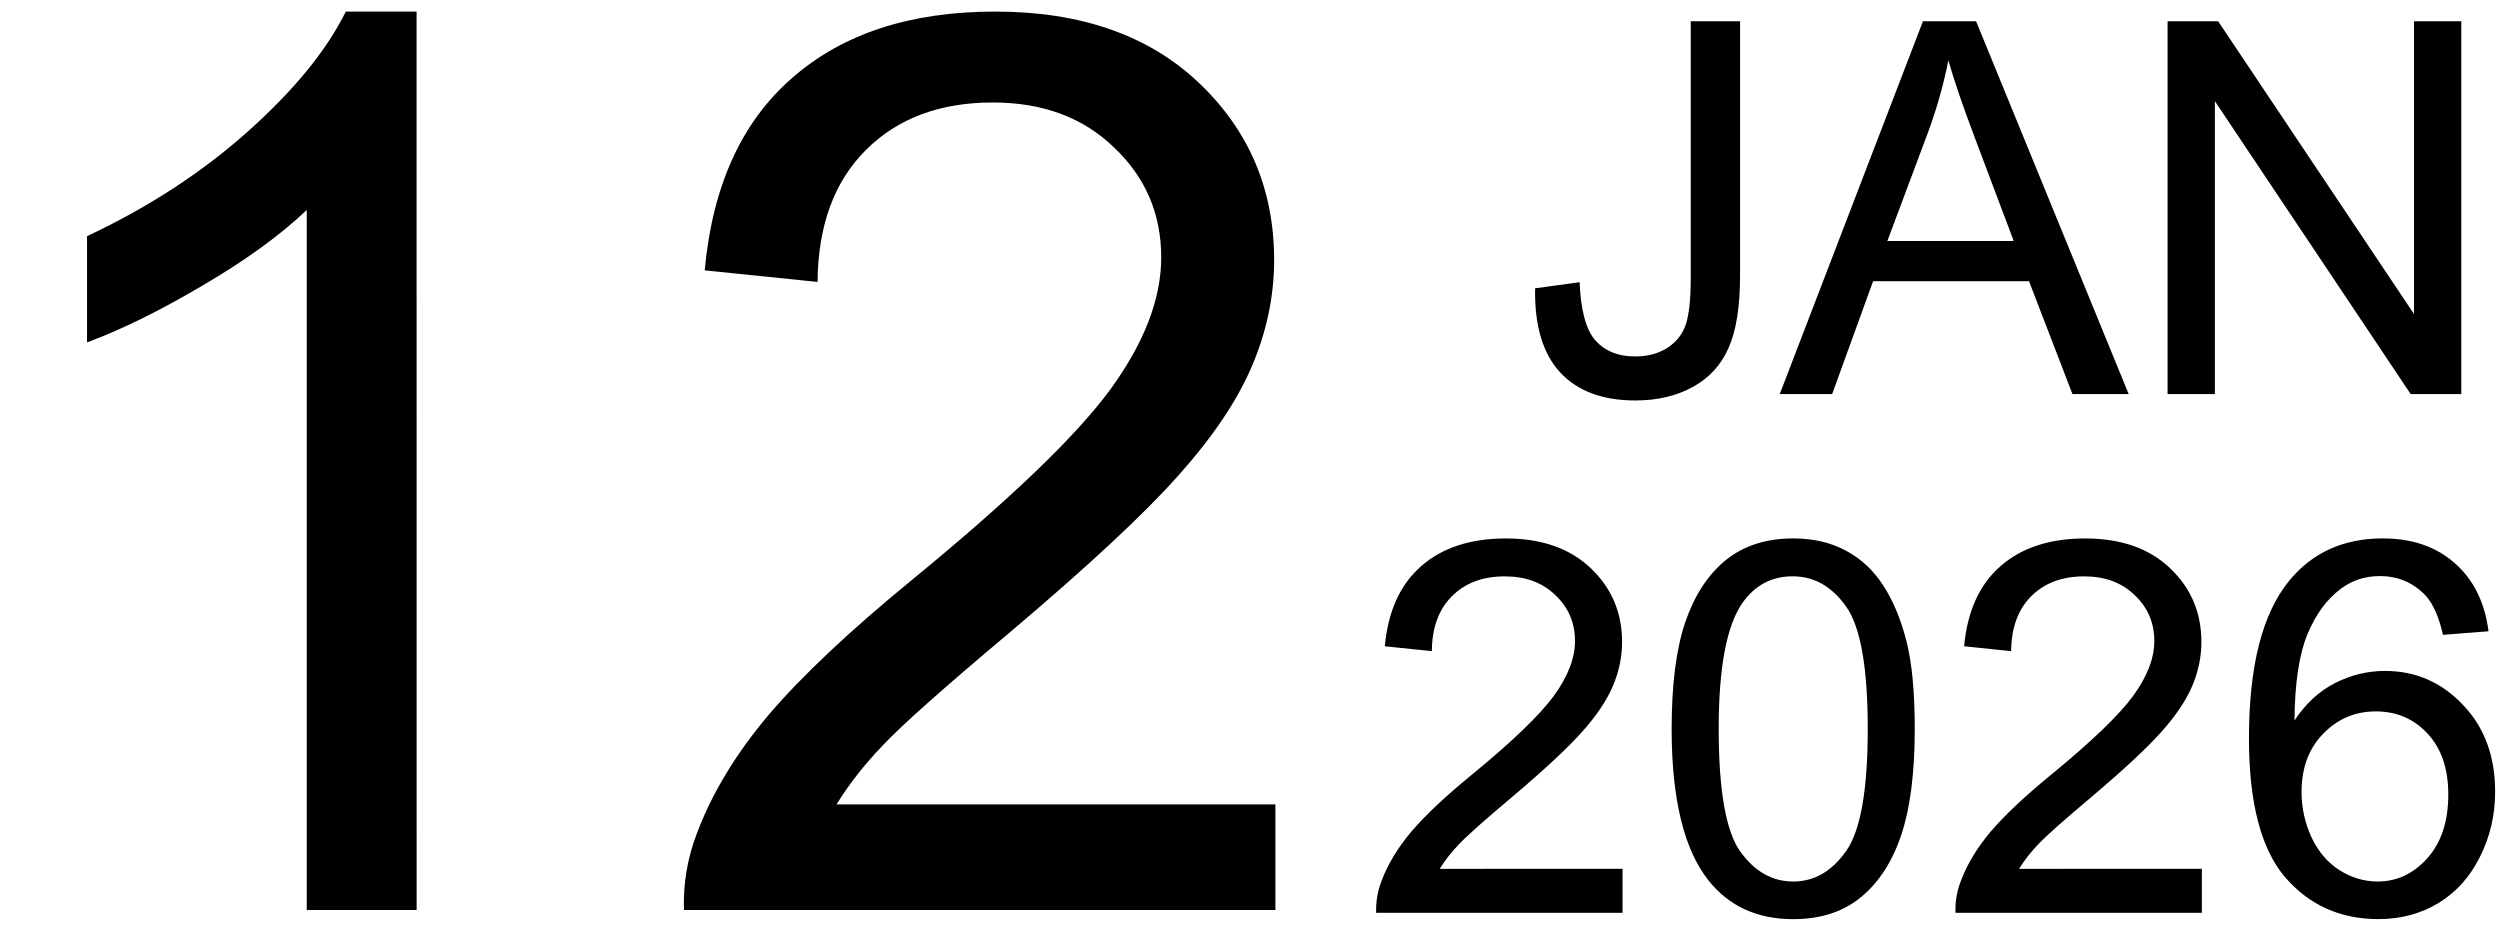 <?xml version="1.0" encoding="UTF-8" standalone="no"?>
<svg xmlns:inkscape="http://www.inkscape.org/namespaces/inkscape" xmlns:sodipodi="http://sodipodi.sourceforge.net/DTD/sodipodi-0.dtd" xmlns="http://www.w3.org/2000/svg" xmlns:svg="http://www.w3.org/2000/svg" width="582" height="218.25" viewBox="0 0 63.5 23.813" version="1.1" id="svg5">
  <defs id="defs1"></defs>
  <g id="layer1">
    <g id="g43464" transform="translate(-0.047)">
      <g id="g99" transform="translate(0,0.023)">
        <path d="M 10.629,23.091 H 7.838 V 5.31 Q 6.831,6.271 5.187,7.232 3.559,8.193 2.257,8.674 V 5.976 Q 4.598,4.876 6.35,3.31 8.102,1.744 8.83,0.271 h 1.798 z m 21.813,-2.682 v 2.682 H 17.419 q -0.031,-1.008 0.326,-1.938 0.574,-1.535 1.829,-3.023 1.271,-1.488 3.659,-3.442 3.705,-3.039 5.007,-4.806 1.302,-1.783 1.302,-3.364 0,-1.659 -1.194,-2.791 -1.178,-1.147 -3.085,-1.147 -2.015,0 -3.225,1.209 -1.209,1.209 -1.225,3.349 L 17.946,6.844 q 0.295,-3.209 2.217,-4.883 1.922,-1.69 5.162,-1.69 3.271,0 5.178,1.814 1.907,1.814 1.907,4.496 0,1.364 -0.558,2.682 -0.558,1.318 -1.86,2.775 -1.287,1.457 -4.294,4 -2.511,2.108 -3.225,2.868 -0.713,0.744 -1.178,1.504 z" id="text3927" style="font-size:31.75px;line-height:1.25;font-family:Arial;stroke-width:0.265" aria-label="12"></path>
        <path d="m 39.039,7.3 1.13,-0.155 q 0.045,1.085 0.407,1.486 0.362,0.4 1.001,0.4 0.472,0 0.814,-0.213 0.342,-0.22 0.472,-0.588 0.129,-0.375 0.129,-1.189 V 0.518 h 1.253 V 6.971 q 0,1.189 -0.291,1.841 -0.284,0.652 -0.911,0.995 -0.62,0.342 -1.46,0.342 -1.247,0 -1.912,-0.717 Q 39.013,8.715 39.039,7.3 Z m 6.214,2.687 3.637,-9.47 h 1.35 L 54.116,9.987 H 52.688 L 51.584,7.119 H 47.624 L 46.584,9.987 Z M 47.986,6.099 H 51.196 L 50.208,3.476 Q 49.755,2.281 49.536,1.512 49.355,2.423 49.026,3.321 Z M 55.104,9.987 V 0.518 h 1.285 l 4.974,7.435 V 0.518 h 1.201 V 9.987 H 61.279 L 56.305,2.546 v 7.441 z" id="text8977" style="font-size:13.229px;line-height:1.05;font-family:Arial;text-align:end;text-anchor:end;stroke-width:0.265" aria-label="JAN"></path>
        <path d="m 41.26,22.045 v 1.118 h -6.259 q -0.013,-0.42 0.136,-0.807 0.239,-0.639 0.762,-1.26 0.53,-0.62 1.524,-1.434 1.544,-1.266 2.086,-2.002 0.543,-0.743 0.543,-1.402 0,-0.691 -0.497,-1.163 -0.491,-0.478 -1.285,-0.478 -0.84,0 -1.344,0.504 -0.504,0.504 -0.51,1.395 l -1.195,-0.123 q 0.123,-1.337 0.924,-2.035 0.801,-0.704 2.151,-0.704 1.363,0 2.157,0.756 0.795,0.756 0.795,1.873 0,0.568 -0.233,1.118 -0.233,0.549 -0.775,1.156 -0.536,0.607 -1.789,1.667 -1.046,0.879 -1.344,1.195 -0.297,0.31 -0.491,0.627 z m 1.247,-3.553 q 0,-1.679 0.342,-2.7 0.349,-1.027 1.027,-1.583 0.685,-0.556 1.718,-0.556 0.762,0 1.337,0.31 0.575,0.304 0.95,0.885 0.375,0.575 0.588,1.408 0.213,0.827 0.213,2.235 0,1.667 -0.342,2.694 -0.342,1.021 -1.027,1.583 -0.678,0.556 -1.718,0.556 -1.369,0 -2.151,-0.982 -0.937,-1.182 -0.937,-3.85 z m 1.195,0 q 0,2.332 0.543,3.107 0.549,0.769 1.35,0.769 0.801,0 1.344,-0.775 0.549,-0.775 0.549,-3.101 0,-2.338 -0.549,-3.107 -0.543,-0.769 -1.357,-0.769 -0.801,0 -1.279,0.678 -0.601,0.866 -0.601,3.197 z m 12.273,3.553 v 1.118 h -6.259 q -0.013,-0.42 0.136,-0.807 0.239,-0.639 0.762,-1.26 0.53,-0.62 1.524,-1.434 1.544,-1.266 2.086,-2.002 0.543,-0.743 0.543,-1.402 0,-0.691 -0.497,-1.163 -0.491,-0.478 -1.285,-0.478 -0.84,0 -1.344,0.504 -0.504,0.504 -0.51,1.395 l -1.195,-0.123 q 0.123,-1.337 0.924,-2.035 0.801,-0.704 2.151,-0.704 1.363,0 2.157,0.756 0.795,0.756 0.795,1.873 0,0.568 -0.233,1.118 -0.233,0.549 -0.775,1.156 -0.536,0.607 -1.789,1.667 -1.046,0.879 -1.344,1.195 -0.297,0.31 -0.491,0.627 z m 7.28,-6.033 -1.156,0.09 q -0.155,-0.685 -0.439,-0.995 -0.472,-0.497 -1.163,-0.497 -0.556,0 -0.975,0.31 -0.549,0.4 -0.866,1.169 -0.317,0.769 -0.329,2.19 0.42,-0.639 1.027,-0.95 0.607,-0.31 1.273,-0.31 1.163,0 1.977,0.859 0.82,0.853 0.82,2.209 0,0.891 -0.388,1.66 -0.381,0.762 -1.053,1.169 -0.672,0.407 -1.524,0.407 -1.453,0 -2.371,-1.066 -0.917,-1.072 -0.917,-3.527 0,-2.745 1.014,-3.992 0.885,-1.085 2.384,-1.085 1.118,0 1.828,0.627 0.717,0.627 0.859,1.731 z m -4.748,4.082 q 0,0.601 0.252,1.15 0.258,0.549 0.717,0.84 0.459,0.284 0.962,0.284 0.736,0 1.266,-0.594 0.53,-0.594 0.53,-1.615 0,-0.982 -0.523,-1.544 -0.523,-0.568 -1.318,-0.568 -0.788,0 -1.337,0.568 -0.549,0.562 -0.549,1.479 z" id="text42223" style="font-size:13.229px;line-height:1.25;font-family:Arial;stroke-width:0.265" aria-label="2026"></path>
      </g>
    </g>
  </g>
</svg>
